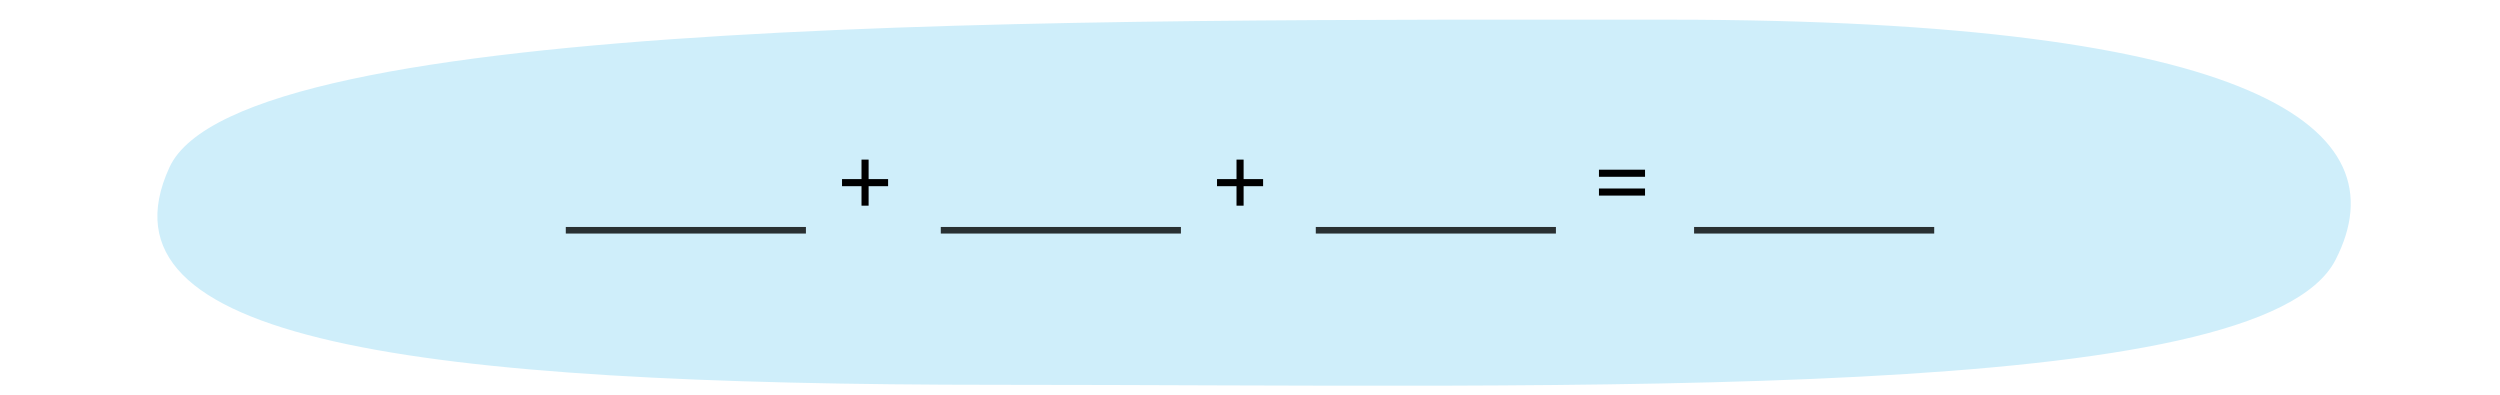 <svg xmlns="http://www.w3.org/2000/svg" width="760" height="120" viewBox="0 0 760 120">
  <path d="M51.5,50.9C73,4,328.558,5.983,507.5,5.983S730.5,39.017,710,79c-22.587,44.049-227.561,37.983-406.5,37.983S27.3,103.675,51.5,50.9Z" fill="#cfeefa"/>
  <g>
    <path d="M486.083,51.588h14.008v2.158H486.083Zm0,5.716h14.008v2.157H486.083Z"/>
    <g opacity="0.8">
      <line x1="400" y1="70" x2="473" y2="70" fill="none" stroke="#000" stroke-miterlimit="10" stroke-width="2"/>
    </g>
    <g opacity="0.8">
      <line x1="515" y1="70" x2="588" y2="70" fill="none" stroke="#000" stroke-miterlimit="10" stroke-width="2"/>
    </g>
    <path d="M375.9,56.6h-5.925V54.446H375.9V48.521h2.158v5.925h5.924V56.6h-5.924v5.924H375.9Z"/>
    <g opacity="0.8">
      <line x1="286" y1="70" x2="359" y2="70" fill="none" stroke="#000" stroke-miterlimit="10" stroke-width="2"/>
    </g>
    <path d="M261.9,56.6h-5.925V54.446H261.9V48.521h2.158v5.925h5.924V56.6h-5.924v5.924H261.9Z"/>
    <g opacity="0.8">
      <line x1="172" y1="70" x2="245" y2="70" fill="none" stroke="#000" stroke-miterlimit="10" stroke-width="2"/>
    </g>
  </g>
</svg>
